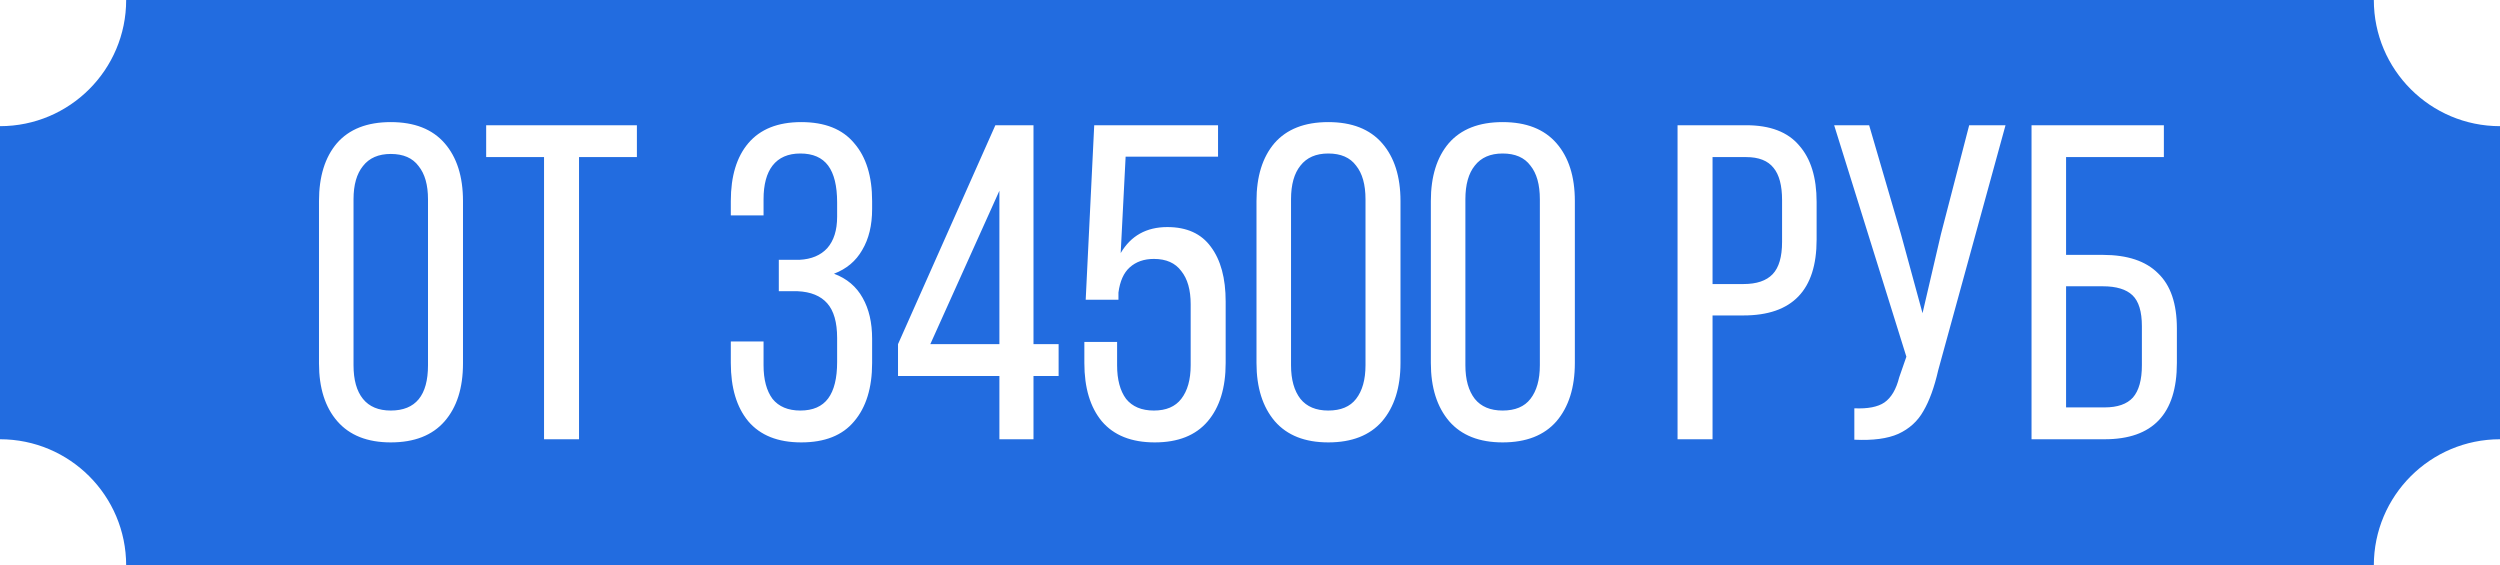 <?xml version="1.0" encoding="UTF-8"?> <svg xmlns="http://www.w3.org/2000/svg" width="535" height="121" viewBox="0 0 535 121" fill="none"><path d="M508 0C508 14.912 520.088 27 535 27V94C520.088 94 508 106.088 508 121H27C27 106.088 14.912 94 0 94V27C14.912 27 27 14.912 27 0H508ZM83.624 26.129C78.568 26.129 74.728 27.633 72.103 30.641C69.543 33.649 68.264 37.777 68.264 43.025V77.777C68.264 83.025 69.575 87.153 72.199 90.161C74.823 93.169 78.632 94.673 83.624 94.673C88.68 94.673 92.52 93.169 95.144 90.161C97.767 87.153 99.08 83.025 99.08 77.777V43.025C99.08 37.777 97.768 33.649 95.144 30.641C92.52 27.633 88.68 26.129 83.624 26.129ZM171.466 26.129C166.474 26.129 162.698 27.633 160.138 30.641C157.642 33.585 156.394 37.713 156.394 43.025V46.097H163.401V42.641C163.401 39.505 164.041 37.104 165.321 35.44C166.665 33.713 168.65 32.849 171.273 32.849C173.961 32.849 175.946 33.713 177.226 35.44C178.506 37.168 179.145 39.793 179.146 43.312V46.385C179.146 49.265 178.441 51.505 177.033 53.105C175.625 54.64 173.642 55.472 171.082 55.601H166.666V62.321H170.697C173.513 62.449 175.625 63.313 177.033 64.913C178.441 66.513 179.145 68.977 179.146 72.305V77.489C179.145 80.945 178.505 83.537 177.226 85.265C175.946 86.993 173.961 87.856 171.273 87.856C168.65 87.856 166.665 87.025 165.321 85.361C164.041 83.633 163.401 81.233 163.401 78.161V73.073H156.394V77.681C156.394 82.993 157.642 87.153 160.138 90.161C162.698 93.169 166.474 94.673 171.466 94.673C176.522 94.673 180.298 93.169 182.794 90.161C185.354 87.153 186.634 82.993 186.634 77.681V72.497C186.634 69.041 185.961 66.129 184.617 63.761C183.273 61.329 181.225 59.601 178.474 58.577C181.162 57.553 183.177 55.857 184.521 53.489C185.929 51.121 186.634 48.209 186.634 44.753V43.025C186.634 37.713 185.354 33.585 182.794 30.641C180.298 27.633 176.522 26.129 171.466 26.129ZM232.34 64.144H239.348V62.608C239.668 60.177 240.468 58.384 241.748 57.232C243.092 56.017 244.82 55.409 246.932 55.409C249.556 55.409 251.508 56.273 252.788 58.001C254.132 59.665 254.804 62.033 254.804 65.105V78.161C254.804 81.233 254.132 83.632 252.788 85.36C251.508 87.024 249.556 87.856 246.932 87.856C244.308 87.856 242.323 87.024 240.979 85.36C239.7 83.632 239.06 81.233 239.06 78.161V73.169H232.052V77.681C232.052 82.993 233.3 87.153 235.796 90.161C238.356 93.169 242.132 94.673 247.124 94.673C252.116 94.673 255.892 93.169 258.452 90.161C261.012 87.153 262.292 82.993 262.292 77.681V64.528C262.292 59.536 261.236 55.632 259.124 52.816C257.076 50.001 253.971 48.593 249.812 48.593C245.332 48.593 242.004 50.449 239.828 54.161L240.884 33.52H260.66V26.801H234.164L232.34 64.144ZM284.249 26.129C279.193 26.129 275.353 27.633 272.729 30.641C270.169 33.649 268.889 37.777 268.889 43.025V77.681C268.889 82.929 270.2 87.089 272.824 90.161C275.448 93.169 279.257 94.673 284.249 94.673C289.305 94.673 293.145 93.169 295.769 90.161C298.393 87.089 299.705 82.929 299.705 77.681V43.025C299.705 37.777 298.393 33.649 295.769 30.641C293.145 27.633 289.305 26.129 284.249 26.129ZM321.562 26.129C316.506 26.129 312.665 27.633 310.041 30.641C307.481 33.649 306.201 37.777 306.201 43.025V77.681C306.201 82.929 307.513 87.089 310.137 90.161C312.761 93.169 316.57 94.673 321.562 94.673C326.617 94.673 330.457 93.169 333.081 90.161C335.705 87.089 337.018 82.929 337.018 77.681V43.025C337.018 37.777 335.705 33.649 333.081 30.641C330.457 27.633 326.617 26.129 321.562 26.129ZM407.965 76.337L406.429 80.753C405.789 83.313 404.733 85.105 403.261 86.129C401.853 87.089 399.709 87.505 396.829 87.377V94.097C400.797 94.289 403.932 93.873 406.236 92.849C408.604 91.761 410.397 90.129 411.613 87.953C412.893 85.777 413.949 82.865 414.781 79.217L429.181 26.801H421.405L415.356 50.129L411.421 67.024L406.812 50.129L399.997 26.801H392.509L407.965 76.337ZM104.04 33.617H116.424V94.001H123.912V33.617H136.296V26.801H104.04V33.617ZM192.175 73.648V80.465H213.871V94.001H221.167V80.465H226.543V73.648H221.167V26.801H213.007L192.175 73.648ZM358.996 94.001H366.484V67.505H373.108C383.54 67.505 388.756 62.097 388.756 51.281V43.217C388.756 37.969 387.508 33.937 385.012 31.121C382.58 28.241 378.804 26.801 373.685 26.801H358.996V94.001ZM434.748 94.001H450.396C460.7 94.001 465.853 88.561 465.853 77.681V70.289C465.853 64.977 464.508 61.041 461.82 58.48C459.196 55.856 455.26 54.545 450.012 54.545H442.14V33.617H463.068V26.801H434.748V94.001ZM83.624 32.945C86.312 32.945 88.295 33.809 89.575 35.537C90.919 37.201 91.592 39.569 91.592 42.641V78.161C91.592 84.625 88.936 87.856 83.624 87.856C81 87.856 79.016 87.025 77.672 85.361C76.328 83.697 75.655 81.297 75.655 78.161V42.641C75.655 39.569 76.328 37.201 77.672 35.537C79.016 33.809 81 32.945 83.624 32.945ZM284.249 32.849C286.937 32.849 288.92 33.713 290.2 35.44C291.544 37.104 292.217 39.505 292.217 42.641V78.161C292.217 81.233 291.544 83.633 290.2 85.361C288.92 87.025 286.937 87.856 284.249 87.856C281.625 87.856 279.641 87.025 278.297 85.361C276.953 83.633 276.28 81.233 276.28 78.161V42.641C276.28 39.505 276.953 37.104 278.297 35.44C279.641 33.713 281.625 32.849 284.249 32.849ZM321.562 32.849C324.249 32.849 326.233 33.713 327.513 35.44C328.857 37.104 329.529 39.505 329.529 42.641V78.161C329.529 81.233 328.857 83.633 327.513 85.361C326.233 87.025 324.249 87.856 321.562 87.856C318.938 87.856 316.953 87.025 315.609 85.361C314.265 83.633 313.593 81.233 313.593 78.161V42.641C313.593 39.505 314.265 37.104 315.609 35.44C316.953 33.713 318.938 32.849 321.562 32.849ZM450.012 61.265C452.891 61.265 455.004 61.905 456.348 63.185C457.692 64.465 458.364 66.673 458.364 69.809V78.161C458.364 81.297 457.724 83.601 456.444 85.073C455.164 86.481 453.148 87.184 450.396 87.185H442.14V61.265H450.012ZM213.871 73.648H199.087L213.871 40.816V73.648ZM373.685 33.617C376.372 33.617 378.324 34.385 379.54 35.921C380.756 37.393 381.364 39.697 381.364 42.833V51.761C381.364 54.961 380.692 57.265 379.348 58.673C378.004 60.081 375.924 60.785 373.108 60.785H366.484V33.617H373.685Z" fill="#226CE0"></path></svg> 
